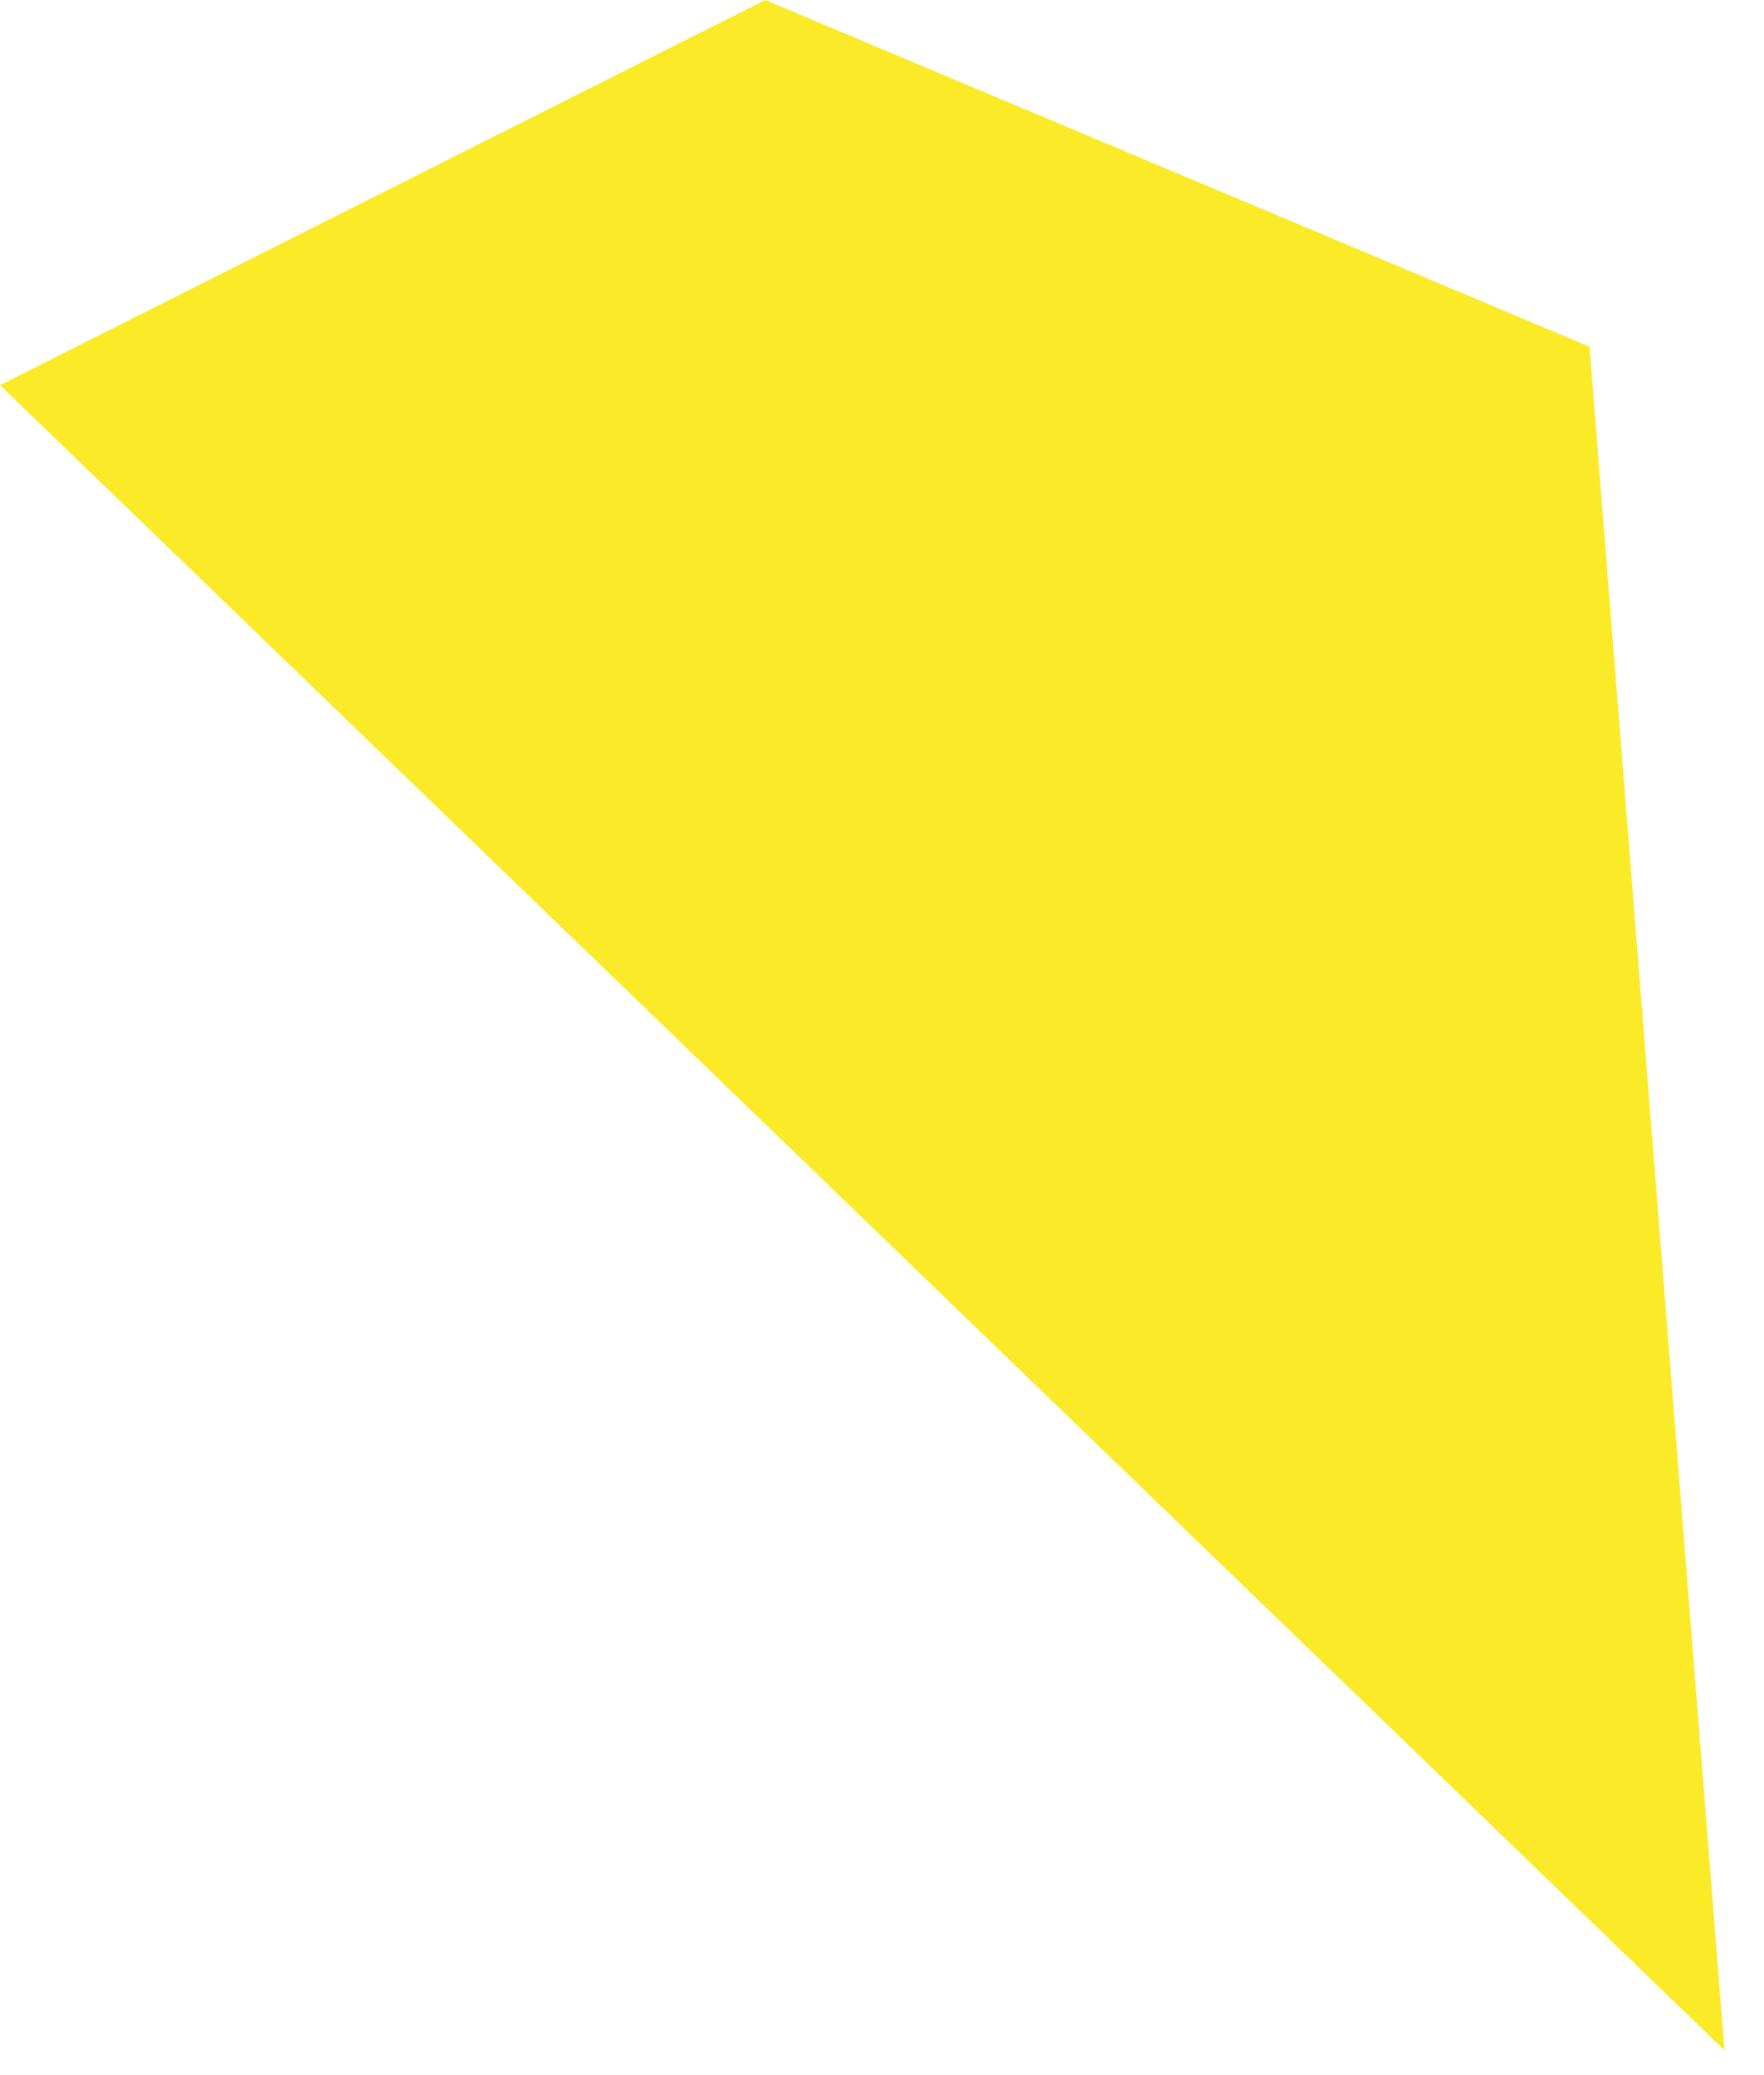 <?xml version="1.0" encoding="utf-8"?>
<svg xmlns="http://www.w3.org/2000/svg" fill="none" height="100%" overflow="visible" preserveAspectRatio="none" style="display: block;" viewBox="0 0 34 40" width="100%">
<path d="M0 7.424L33.238 39.521C32.372 28.576 31.505 17.63 30.637 6.683L14.749 0L0 7.424Z" fill="#FBEA28" id="Vector"/>
</svg>